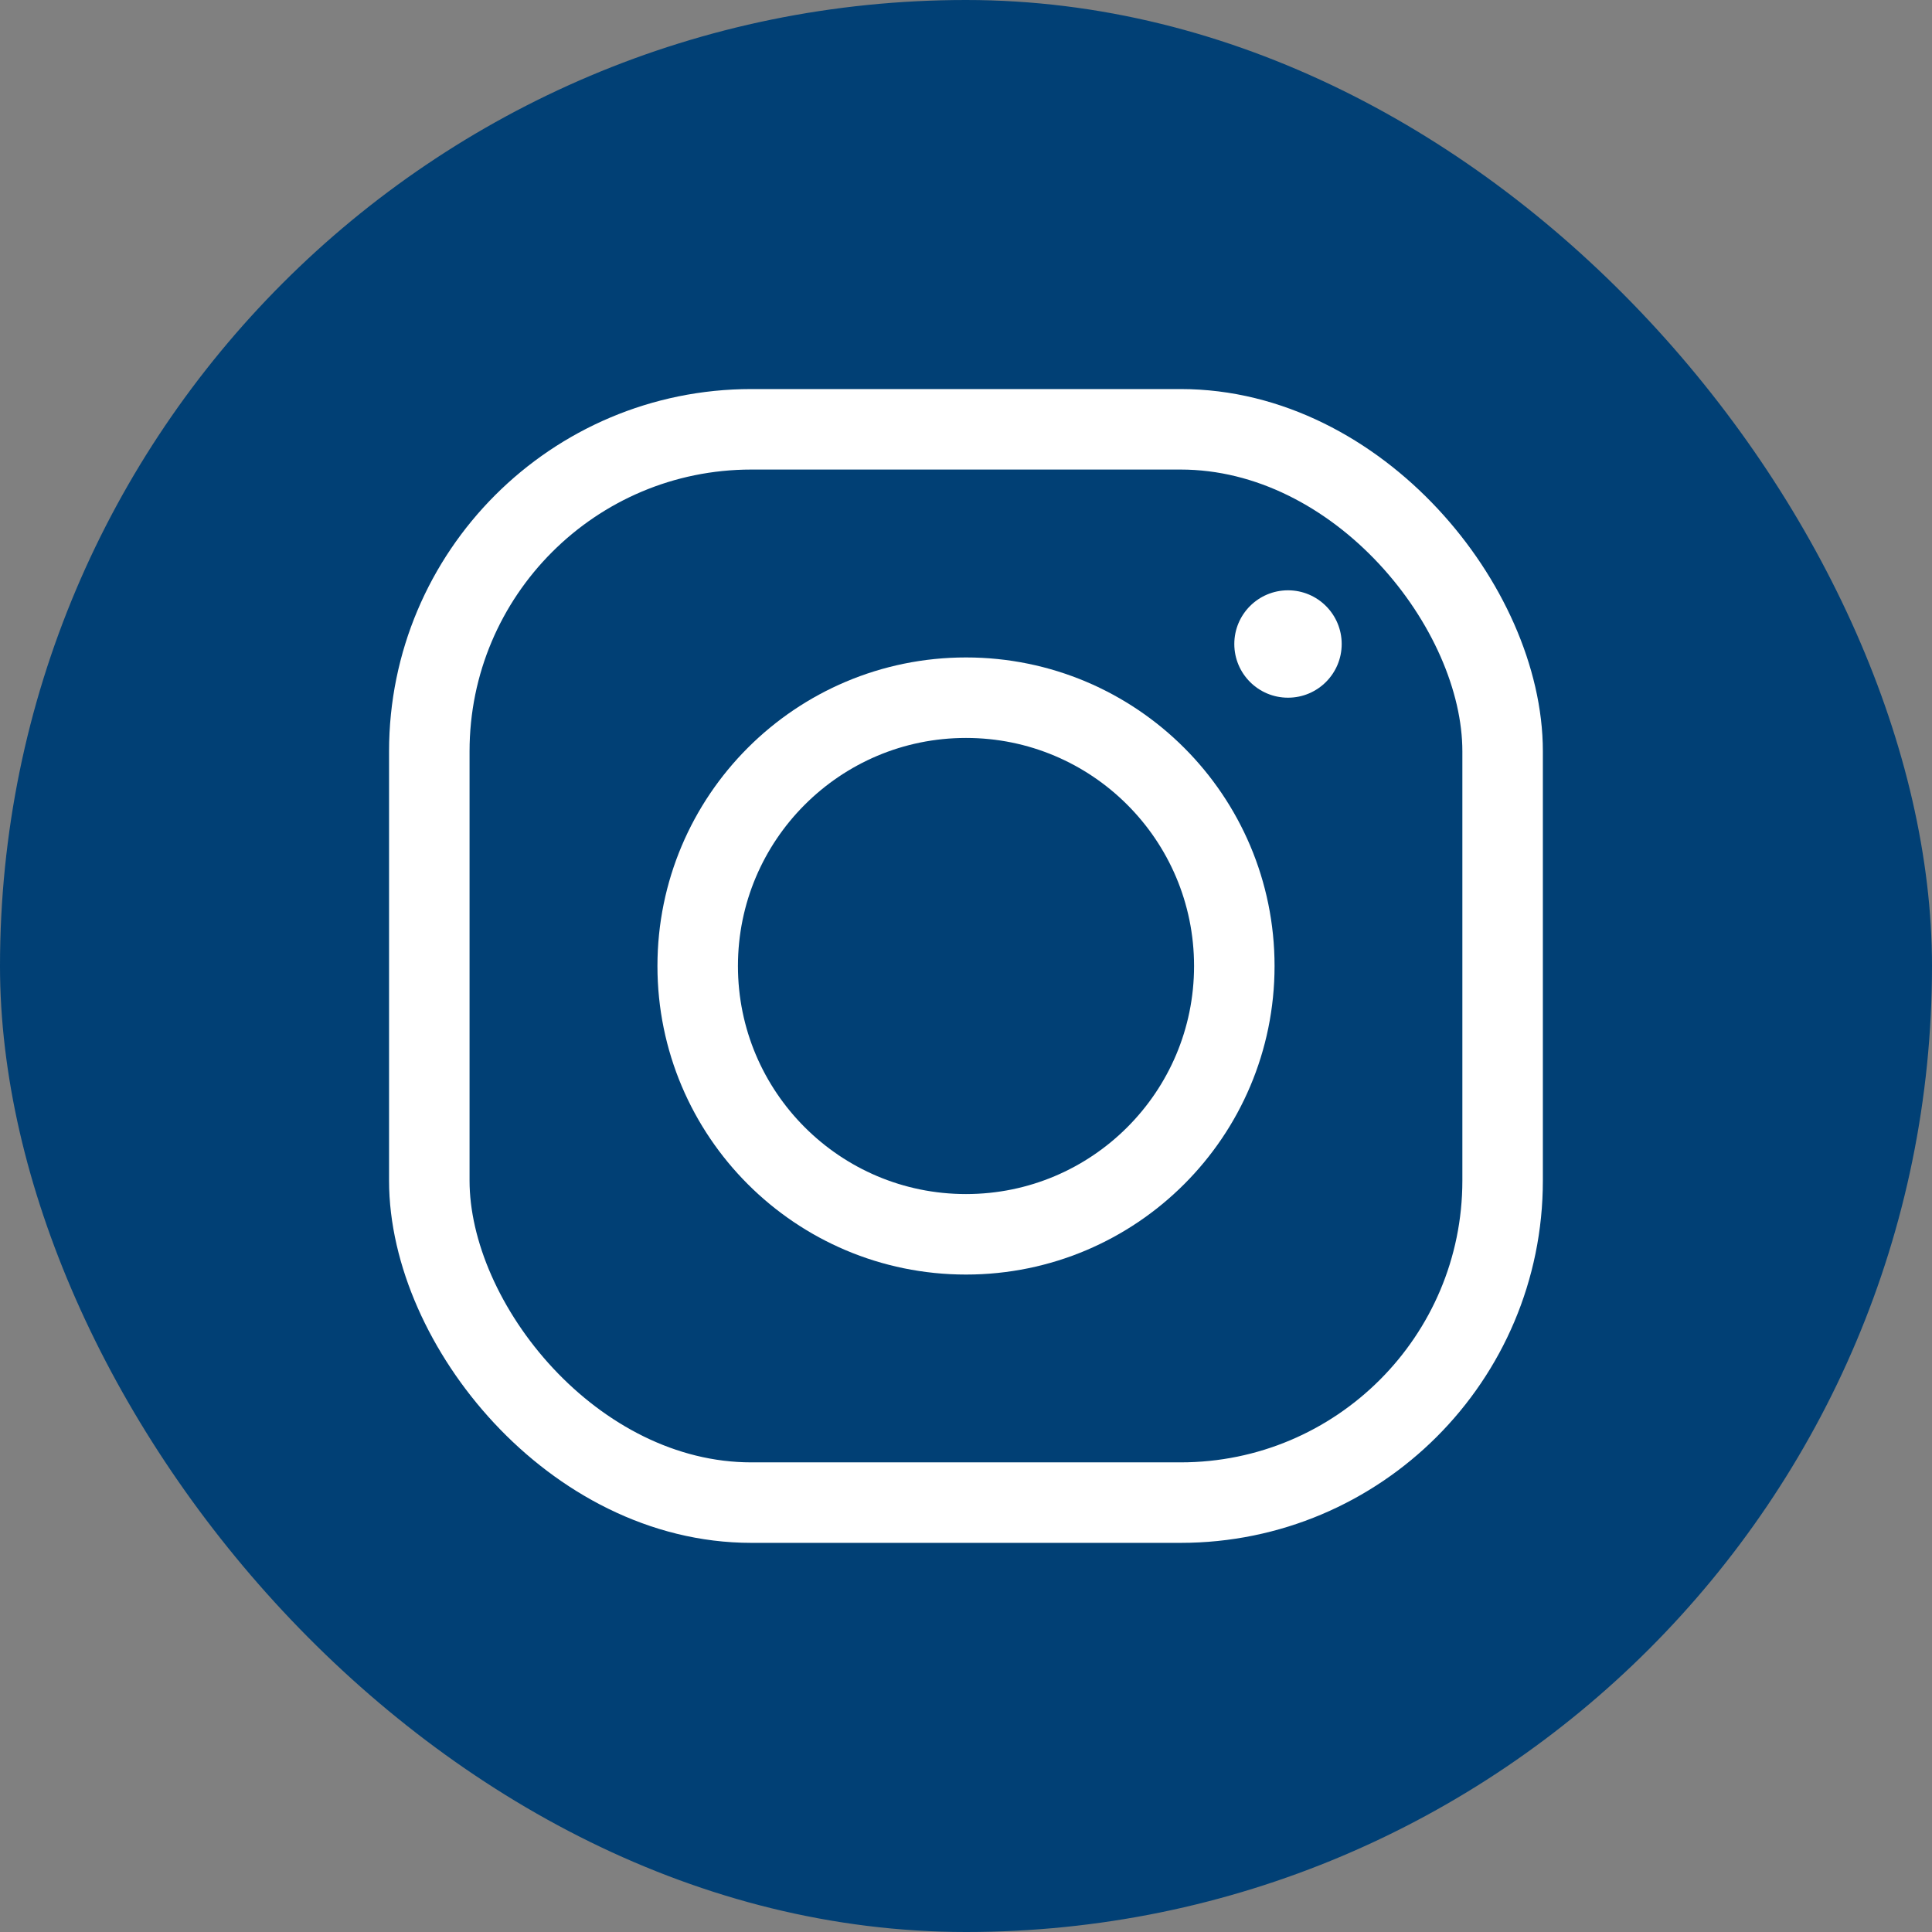<svg width="24" height="24" viewBox="0 0 24 24" fill="none" xmlns="http://www.w3.org/2000/svg">
<rect x="0" y="0" width="24" height="24" fill="#808080" stroke="none"/>
<rect width="24" height="24" rx="12" fill="#014075"/>
<rect x="5.333" y="5.333" width="13.333" height="13.333" rx="4" stroke="#FFFFFF"/>
<ellipse cx="16" cy="8" rx="0.667" ry="0.667" fill="#FFFFFF"/>
<circle cx="12" cy="12" r="3.333" stroke="#FFFFFF"/>
</svg>
